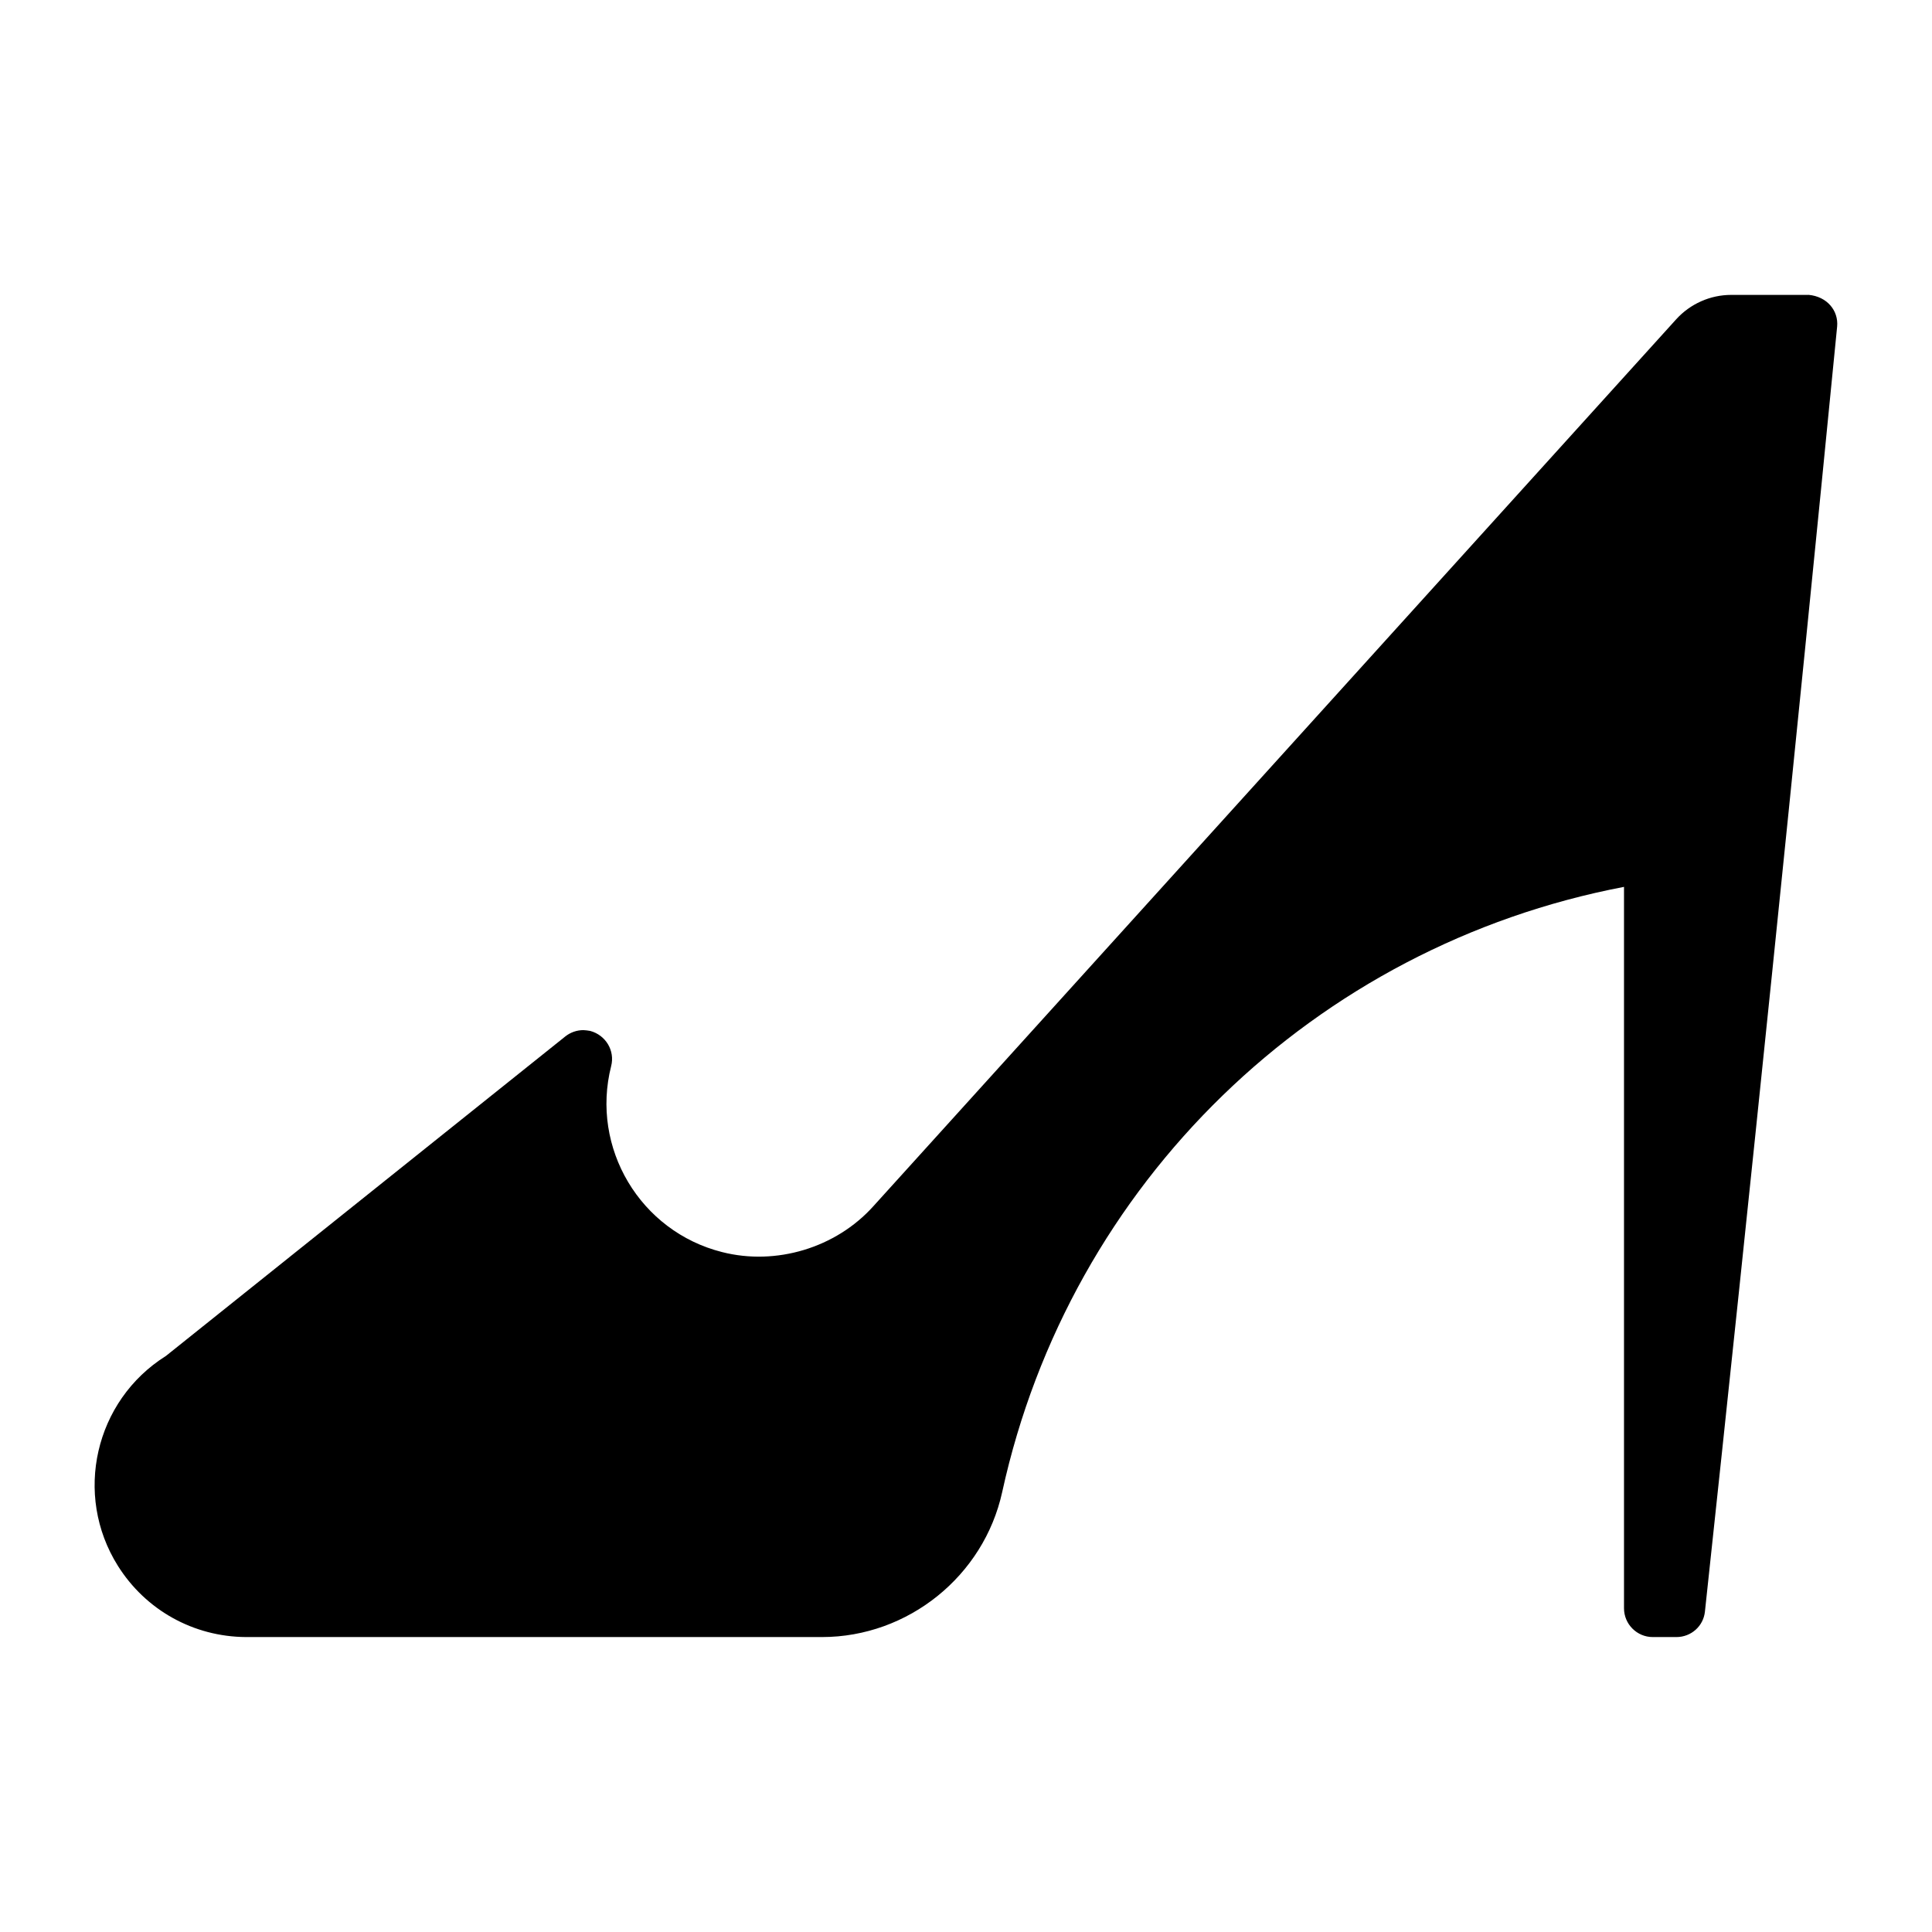 <?xml version="1.0" encoding="UTF-8"?>
<!-- Uploaded to: ICON Repo, www.iconrepo.com, Generator: ICON Repo Mixer Tools -->
<svg fill="#000000" width="800px" height="800px" version="1.1" viewBox="144 144 512 512" xmlns="http://www.w3.org/2000/svg">
 <path d="m623.28 222.15h-20.5c-5.531 0-10.844 2.363-14.559 6.453l-212.83 235.12c-9.898 10.969-25.703 15.742-40.031 12.09-21.707-5.469-34.891-27.613-29.398-49.277 1.051-4.082-1.418-8.219-5.551-9.332-0.41-0.082-1.395-0.211-1.805-0.211-1.723 0-3.402 0.578-4.777 1.66l-105.88 84.703c-18.82 11.828-24.539 36.758-12.711 55.598 7.379 11.746 20.047 18.797 33.945 18.883h152.64c22.82 0 42.906-16.176 47.777-38.457 17.938-81.965 82.867-144.72 164.78-160.35v191.18c0 4.199 3.422 7.629 7.629 7.629h6.254c3.914 0 7.18-2.906 7.566-6.781 12.027-111.89 23.824-226.45 35.035-340.54 0.383-4.215-2.691-7.949-7.594-8.383z"/>
</svg>